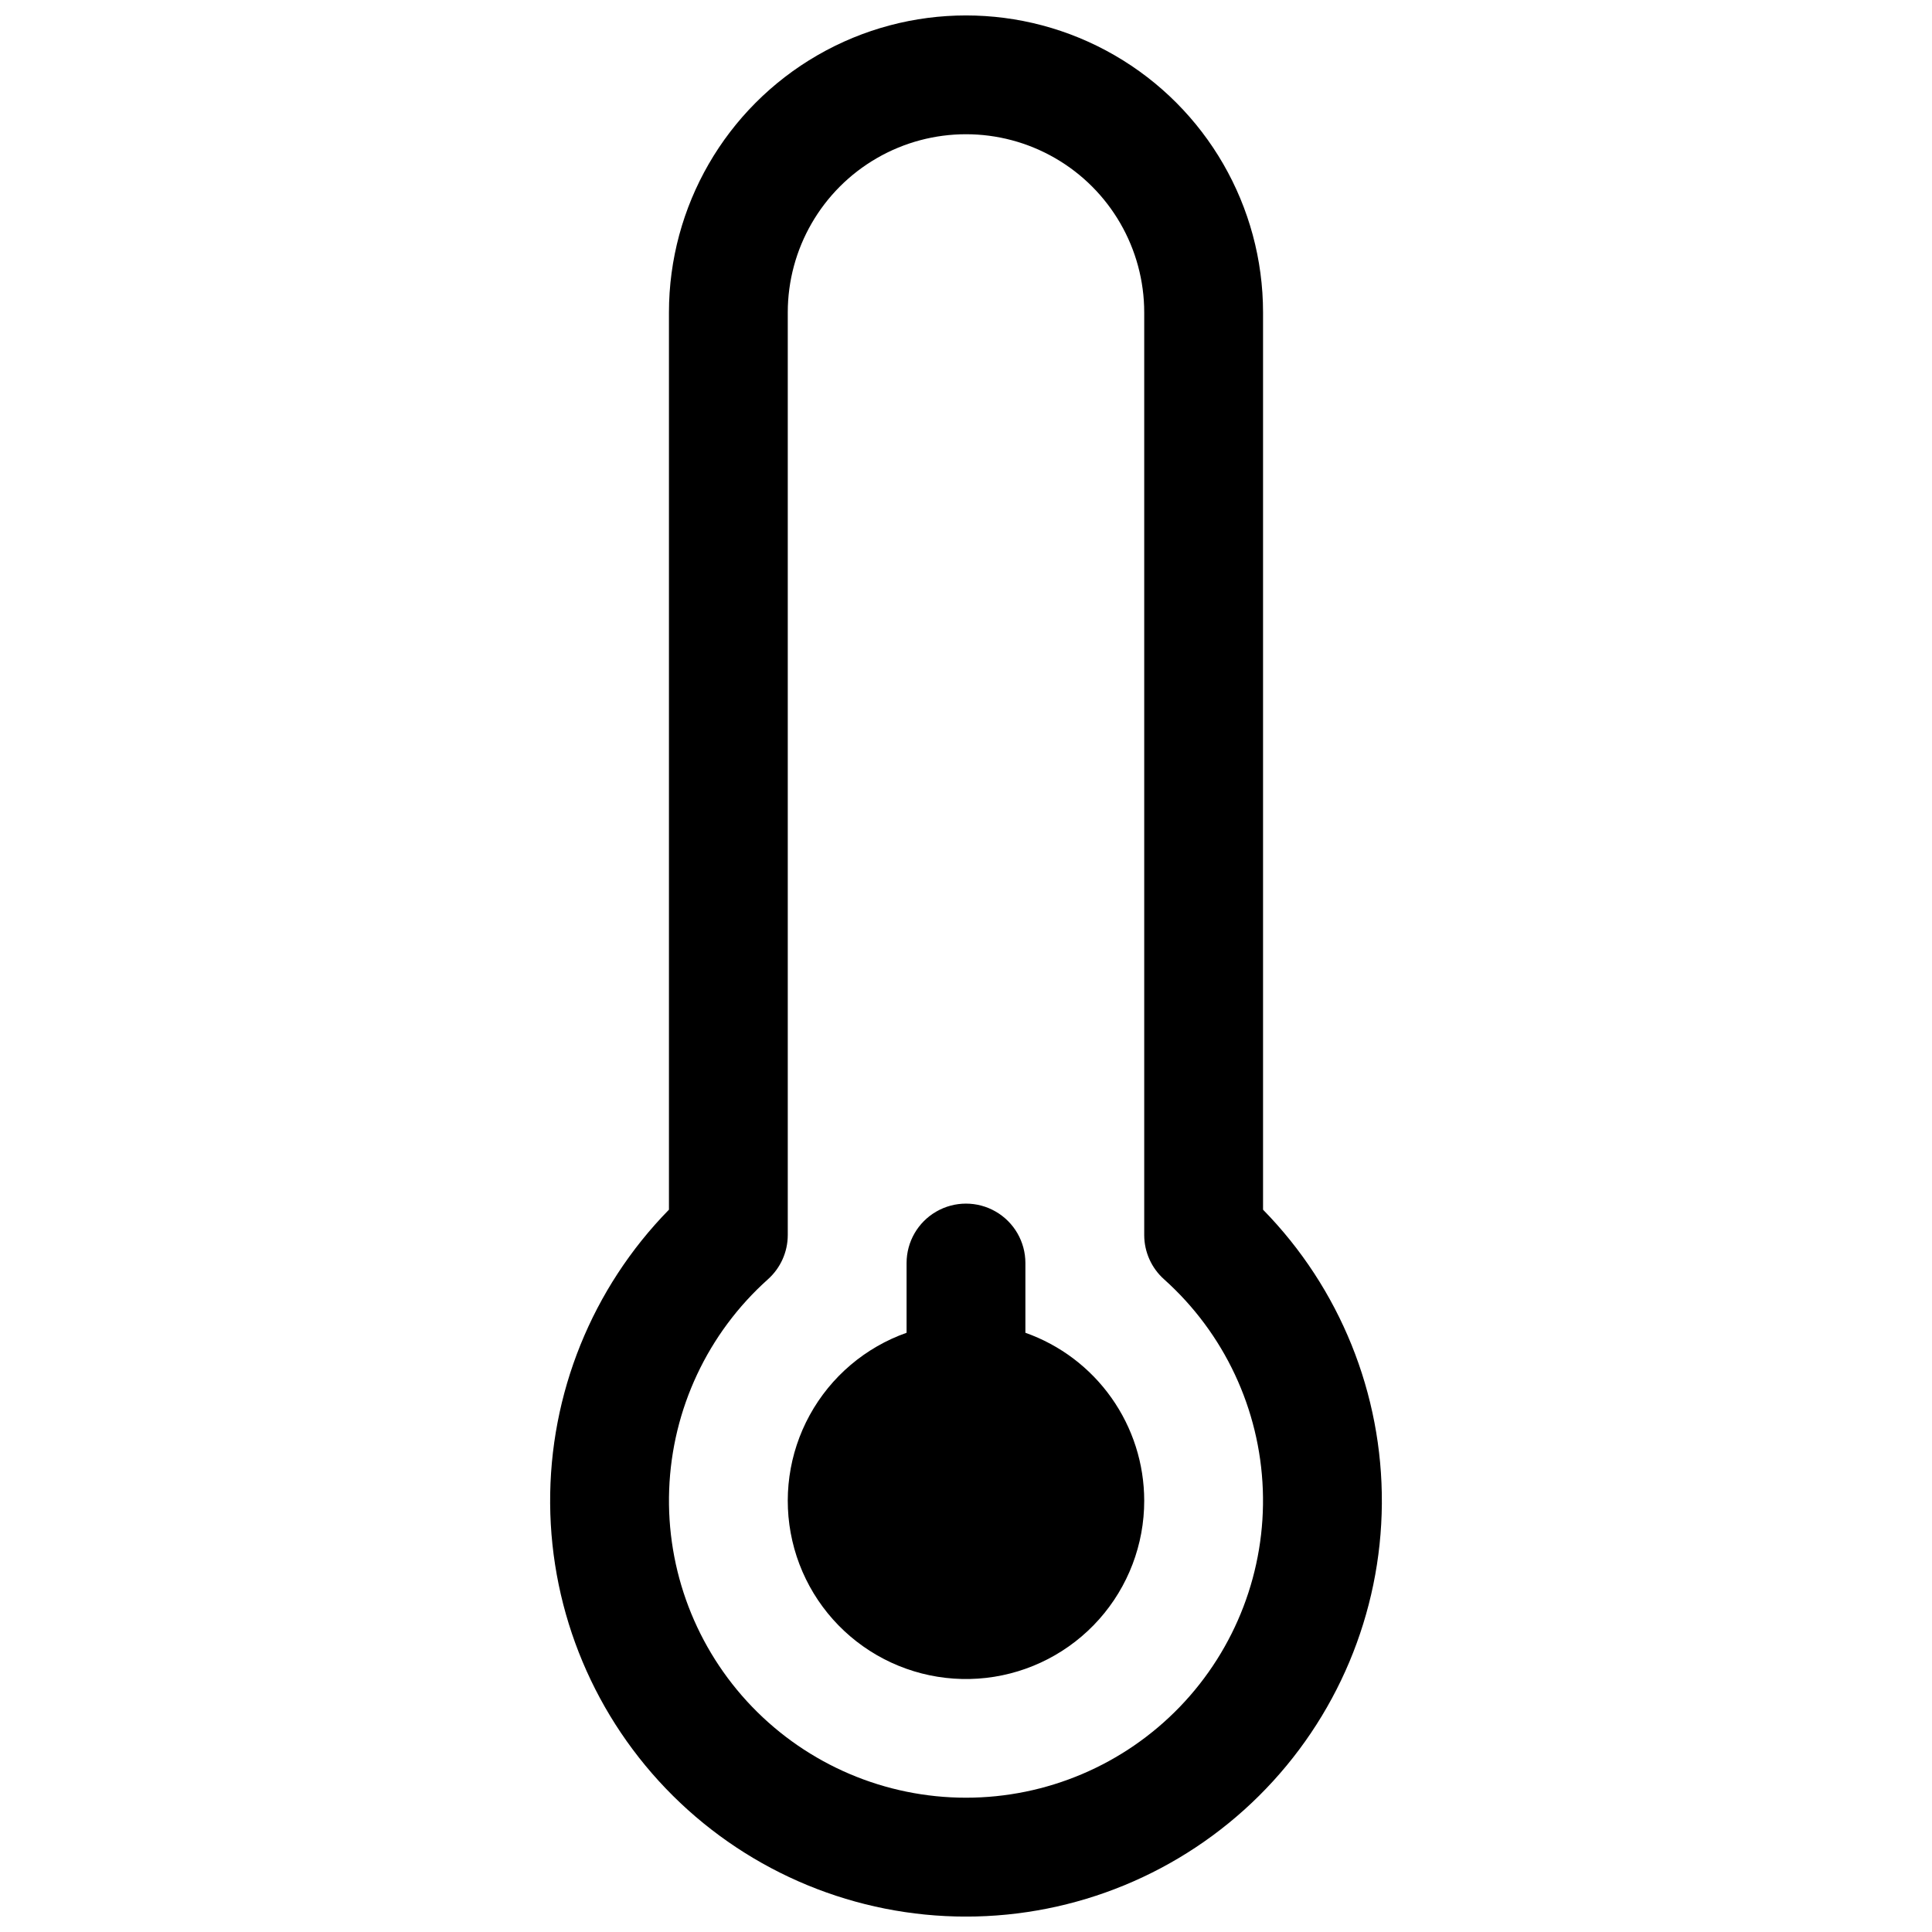 <?xml version="1.0" encoding="UTF-8"?>
<!-- Uploaded to: SVG Repo, www.svgrepo.com, Generator: SVG Repo Mixer Tools -->
<svg width="800px" height="800px" version="1.1" viewBox="144 144 512 512" xmlns="http://www.w3.org/2000/svg">
 <defs>
  <clipPath id="a">
   <path d="m289 148.09h222v503.81h-222z"/>
  </clipPath>
 </defs>
 <g clip-path="url(#a)">
  <path d="m478.72 464.58v-237.77c0-28.121-15.004-54.109-39.359-68.172s-54.363-14.062-78.723 0c-24.355 14.062-39.359 40.051-39.359 68.172v237.77c-20.363 20.785-31.684 48.781-31.484 77.879 0.199 29.098 11.895 56.938 32.543 77.441 20.645 20.508 48.562 32.016 77.664 32.016 29.098 0 57.016-11.508 77.66-32.016 20.648-20.504 32.348-48.344 32.543-77.441 0.199-29.098-11.121-57.094-31.484-77.879zm-78.719 155.83c-21.383 0-41.844-8.699-56.684-24.094-14.836-15.398-22.77-36.168-21.98-57.535 0.789-21.367 10.238-41.492 26.172-55.754 3.336-2.981 5.25-7.238 5.258-11.711v-244.51c0-16.871 9.004-32.465 23.617-40.902 14.613-8.438 32.617-8.438 47.23 0s23.617 24.031 23.617 40.902v244.51c0.008 4.473 1.922 8.73 5.258 11.711 15.934 14.262 25.383 34.387 26.172 55.754 0.793 21.367-7.144 42.137-21.98 57.535-14.836 15.395-35.301 24.094-56.68 24.094zm47.23-78.719c0.008 11.605-4.254 22.805-11.977 31.469-7.723 8.66-18.363 14.176-29.891 15.496-11.531 1.316-23.141-1.656-32.617-8.352-9.48-6.695-16.16-16.645-18.77-27.953-2.609-11.309-0.965-23.18 4.617-33.352 5.586-10.172 14.719-17.934 25.66-21.801v-18.484c0-5.625 3-10.824 7.871-13.633 4.871-2.812 10.875-2.812 15.746 0 4.871 2.809 7.871 8.008 7.871 13.633v18.484c9.203 3.254 17.172 9.277 22.809 17.246 5.641 7.965 8.672 17.484 8.68 27.246z"/>
 </g>
</svg>